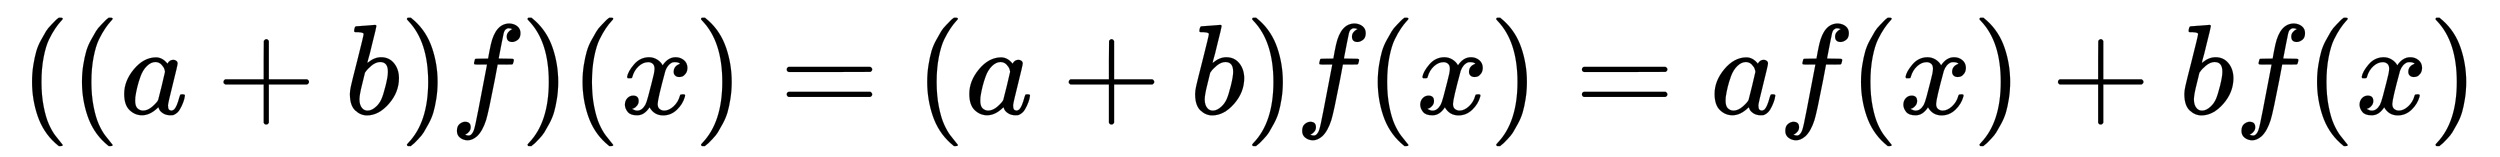 <svg xmlns:xlink="http://www.w3.org/1999/xlink" width="45.25ex" height="2.843ex" style="vertical-align: -0.838ex;" viewBox="0 -863.1 19482.5 1223.9" role="img" focusable="false" xmlns="http://www.w3.org/2000/svg" aria-labelledby="MathJax-SVG-1-Title">
<title id="MathJax-SVG-1-Title">\begin{align*} ((a+b)f)(x) &amp;= (a+b)f(x)=af(x)+bf(x) \\ \end{align*}</title>
<defs aria-hidden="true">
<path stroke-width="1" id="E1-MJMAIN-28" d="M94 250Q94 319 104 381T127 488T164 576T202 643T244 695T277 729T302 750H315H319Q333 750 333 741Q333 738 316 720T275 667T226 581T184 443T167 250T184 58T225 -81T274 -167T316 -220T333 -241Q333 -250 318 -250H315H302L274 -226Q180 -141 137 -14T94 250Z"></path>
<path stroke-width="1" id="E1-MJMATHI-61" d="M33 157Q33 258 109 349T280 441Q331 441 370 392Q386 422 416 422Q429 422 439 414T449 394Q449 381 412 234T374 68Q374 43 381 35T402 26Q411 27 422 35Q443 55 463 131Q469 151 473 152Q475 153 483 153H487Q506 153 506 144Q506 138 501 117T481 63T449 13Q436 0 417 -8Q409 -10 393 -10Q359 -10 336 5T306 36L300 51Q299 52 296 50Q294 48 292 46Q233 -10 172 -10Q117 -10 75 30T33 157ZM351 328Q351 334 346 350T323 385T277 405Q242 405 210 374T160 293Q131 214 119 129Q119 126 119 118T118 106Q118 61 136 44T179 26Q217 26 254 59T298 110Q300 114 325 217T351 328Z"></path>
<path stroke-width="1" id="E1-MJMAIN-2B" d="M56 237T56 250T70 270H369V420L370 570Q380 583 389 583Q402 583 409 568V270H707Q722 262 722 250T707 230H409V-68Q401 -82 391 -82H389H387Q375 -82 369 -68V230H70Q56 237 56 250Z"></path>
<path stroke-width="1" id="E1-MJMATHI-62" d="M73 647Q73 657 77 670T89 683Q90 683 161 688T234 694Q246 694 246 685T212 542Q204 508 195 472T180 418L176 399Q176 396 182 402Q231 442 283 442Q345 442 383 396T422 280Q422 169 343 79T173 -11Q123 -11 82 27T40 150V159Q40 180 48 217T97 414Q147 611 147 623T109 637Q104 637 101 637H96Q86 637 83 637T76 640T73 647ZM336 325V331Q336 405 275 405Q258 405 240 397T207 376T181 352T163 330L157 322L136 236Q114 150 114 114Q114 66 138 42Q154 26 178 26Q211 26 245 58Q270 81 285 114T318 219Q336 291 336 325Z"></path>
<path stroke-width="1" id="E1-MJMAIN-29" d="M60 749L64 750Q69 750 74 750H86L114 726Q208 641 251 514T294 250Q294 182 284 119T261 12T224 -76T186 -143T145 -194T113 -227T90 -246Q87 -249 86 -250H74Q66 -250 63 -250T58 -247T55 -238Q56 -237 66 -225Q221 -64 221 250T66 725Q56 737 55 738Q55 746 60 749Z"></path>
<path stroke-width="1" id="E1-MJMATHI-66" d="M118 -162Q120 -162 124 -164T135 -167T147 -168Q160 -168 171 -155T187 -126Q197 -99 221 27T267 267T289 382V385H242Q195 385 192 387Q188 390 188 397L195 425Q197 430 203 430T250 431Q298 431 298 432Q298 434 307 482T319 540Q356 705 465 705Q502 703 526 683T550 630Q550 594 529 578T487 561Q443 561 443 603Q443 622 454 636T478 657L487 662Q471 668 457 668Q445 668 434 658T419 630Q412 601 403 552T387 469T380 433Q380 431 435 431Q480 431 487 430T498 424Q499 420 496 407T491 391Q489 386 482 386T428 385H372L349 263Q301 15 282 -47Q255 -132 212 -173Q175 -205 139 -205Q107 -205 81 -186T55 -132Q55 -95 76 -78T118 -61Q162 -61 162 -103Q162 -122 151 -136T127 -157L118 -162Z"></path>
<path stroke-width="1" id="E1-MJMATHI-78" d="M52 289Q59 331 106 386T222 442Q257 442 286 424T329 379Q371 442 430 442Q467 442 494 420T522 361Q522 332 508 314T481 292T458 288Q439 288 427 299T415 328Q415 374 465 391Q454 404 425 404Q412 404 406 402Q368 386 350 336Q290 115 290 78Q290 50 306 38T341 26Q378 26 414 59T463 140Q466 150 469 151T485 153H489Q504 153 504 145Q504 144 502 134Q486 77 440 33T333 -11Q263 -11 227 52Q186 -10 133 -10H127Q78 -10 57 16T35 71Q35 103 54 123T99 143Q142 143 142 101Q142 81 130 66T107 46T94 41L91 40Q91 39 97 36T113 29T132 26Q168 26 194 71Q203 87 217 139T245 247T261 313Q266 340 266 352Q266 380 251 392T217 404Q177 404 142 372T93 290Q91 281 88 280T72 278H58Q52 284 52 289Z"></path>
<path stroke-width="1" id="E1-MJMAIN-3D" d="M56 347Q56 360 70 367H707Q722 359 722 347Q722 336 708 328L390 327H72Q56 332 56 347ZM56 153Q56 168 72 173H708Q722 163 722 153Q722 140 707 133H70Q56 140 56 153Z"></path>
</defs>
<g stroke="currentColor" fill="currentColor" stroke-width="0" transform="matrix(1 0 0 -1 0 0)" aria-hidden="true">
<g transform="translate(167,0)">
<g transform="translate(-11,0)">
<g transform="translate(0,-25)">
 <use xlink:href="#E1-MJMAIN-28" x="0" y="0"></use>
 <use xlink:href="#E1-MJMAIN-28" x="389" y="0"></use>
 <use xlink:href="#E1-MJMATHI-61" x="779" y="0"></use>
 <use xlink:href="#E1-MJMAIN-2B" x="1530" y="0"></use>
 <use xlink:href="#E1-MJMATHI-62" x="2531" y="0"></use>
 <use xlink:href="#E1-MJMAIN-29" x="2960" y="0"></use>
 <use xlink:href="#E1-MJMATHI-66" x="3350" y="0"></use>
 <use xlink:href="#E1-MJMAIN-29" x="3900" y="0"></use>
 <use xlink:href="#E1-MJMAIN-28" x="4290" y="0"></use>
 <use xlink:href="#E1-MJMATHI-78" x="4679" y="0"></use>
 <use xlink:href="#E1-MJMAIN-29" x="5252" y="0"></use>
</g>
</g>
<g transform="translate(5631,0)">
<g transform="translate(0,-25)">
 <use xlink:href="#E1-MJMAIN-3D" x="277" y="0"></use>
 <use xlink:href="#E1-MJMAIN-28" x="1334" y="0"></use>
 <use xlink:href="#E1-MJMATHI-61" x="1723" y="0"></use>
 <use xlink:href="#E1-MJMAIN-2B" x="2475" y="0"></use>
 <use xlink:href="#E1-MJMATHI-62" x="3476" y="0"></use>
 <use xlink:href="#E1-MJMAIN-29" x="3905" y="0"></use>
 <use xlink:href="#E1-MJMATHI-66" x="4295" y="0"></use>
 <use xlink:href="#E1-MJMAIN-28" x="4845" y="0"></use>
 <use xlink:href="#E1-MJMATHI-78" x="5235" y="0"></use>
 <use xlink:href="#E1-MJMAIN-29" x="5807" y="0"></use>
 <use xlink:href="#E1-MJMAIN-3D" x="6474" y="0"></use>
 <use xlink:href="#E1-MJMATHI-61" x="7531" y="0"></use>
 <use xlink:href="#E1-MJMATHI-66" x="8060" y="0"></use>
 <use xlink:href="#E1-MJMAIN-28" x="8611" y="0"></use>
 <use xlink:href="#E1-MJMATHI-78" x="9000" y="0"></use>
 <use xlink:href="#E1-MJMAIN-29" x="9573" y="0"></use>
 <use xlink:href="#E1-MJMAIN-2B" x="10184" y="0"></use>
 <use xlink:href="#E1-MJMATHI-62" x="11185" y="0"></use>
 <use xlink:href="#E1-MJMATHI-66" x="11615" y="0"></use>
 <use xlink:href="#E1-MJMAIN-28" x="12165" y="0"></use>
 <use xlink:href="#E1-MJMATHI-78" x="12555" y="0"></use>
 <use xlink:href="#E1-MJMAIN-29" x="13127" y="0"></use>
</g>
</g>
</g>
</g>
</svg>